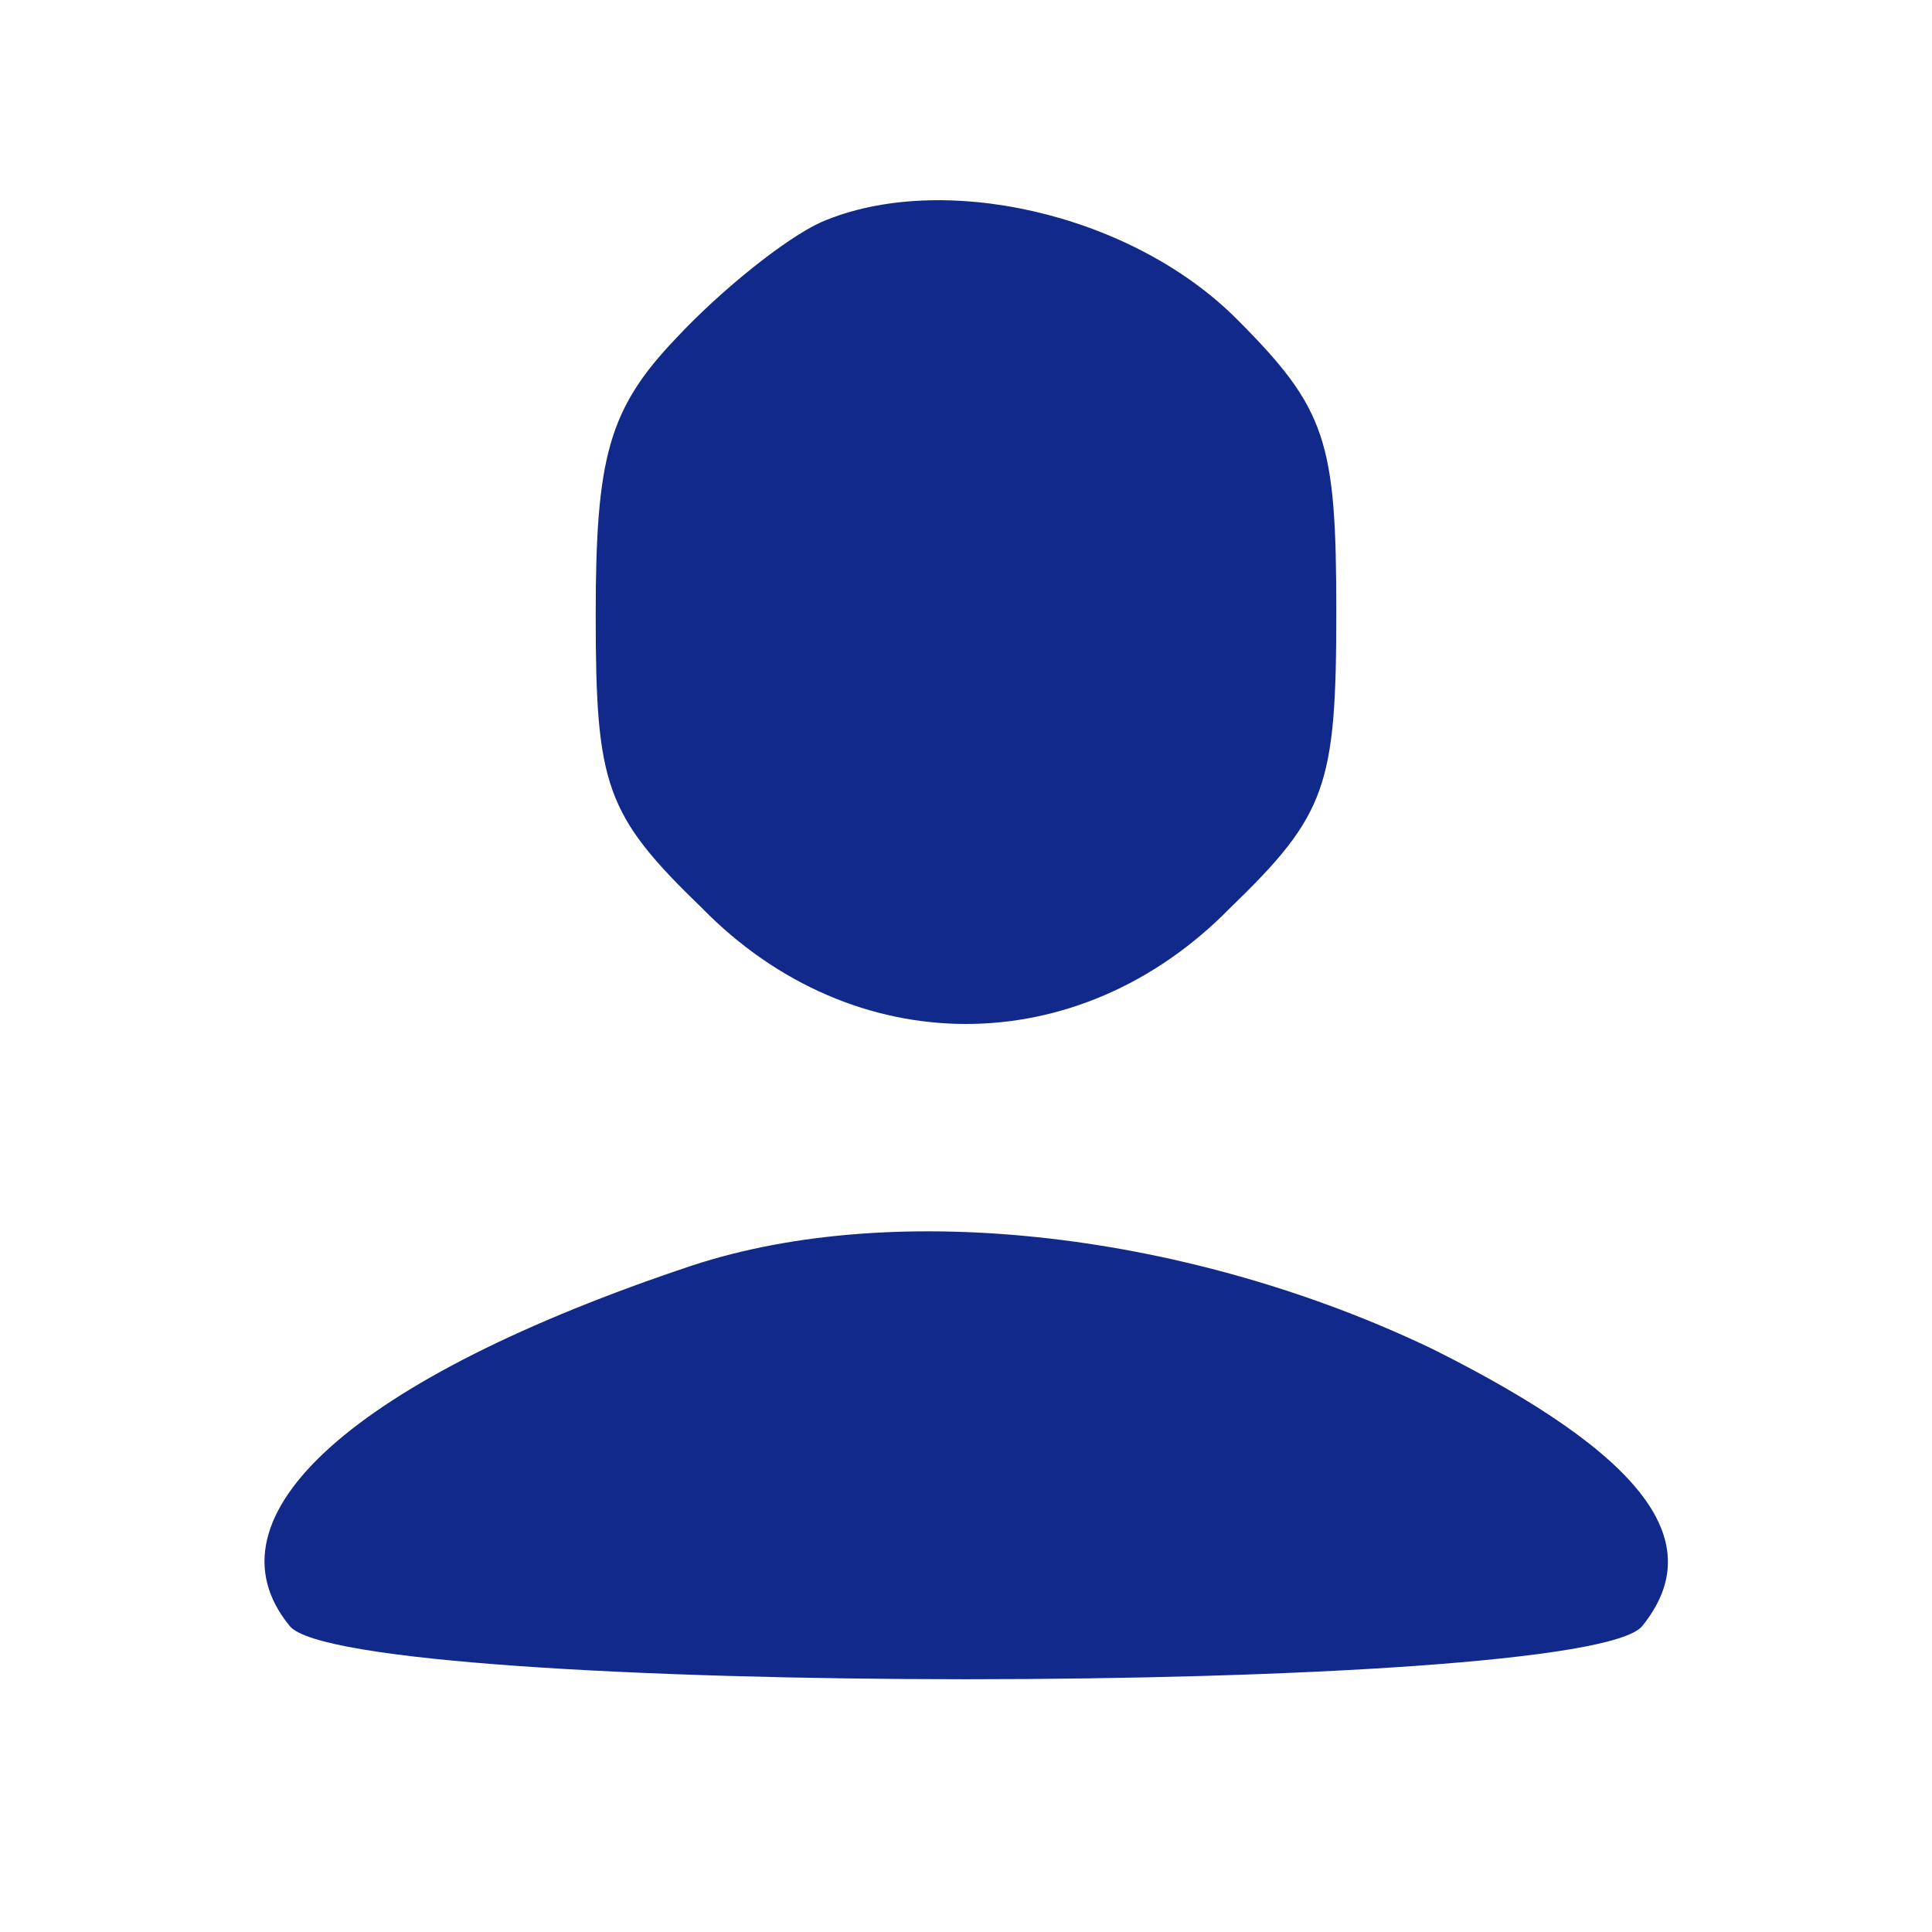<?xml version="1.0" standalone="no"?>
<!DOCTYPE svg PUBLIC "-//W3C//DTD SVG 20010904//EN"
 "http://www.w3.org/TR/2001/REC-SVG-20010904/DTD/svg10.dtd">
<svg version="1.0" xmlns="http://www.w3.org/2000/svg"
 width="60pt" height="60pt" viewBox="0 0 60 60"
 preserveAspectRatio="xMidYMid meet">

<g transform="translate(0,60) scale(0.1,-0.1)"
fill="#12298c" stroke="none">
<path d="M255 531 c-11 -5 -31 -21 -45 -36 -21 -22 -25 -37 -25 -86 0 -53 3
-62 33 -91 47 -48 117 -48 164 0 30 29 33 38 33 92 0 53 -3 63 -31 91 -33 33
-92 46 -129 30z"/>
<path d="M215 207 c-105 -35 -153 -78 -125 -112 18 -22 402 -22 420 0 21 26 1
53 -65 86 -75 36 -166 47 -230 26z"/>
</g>
</svg>
